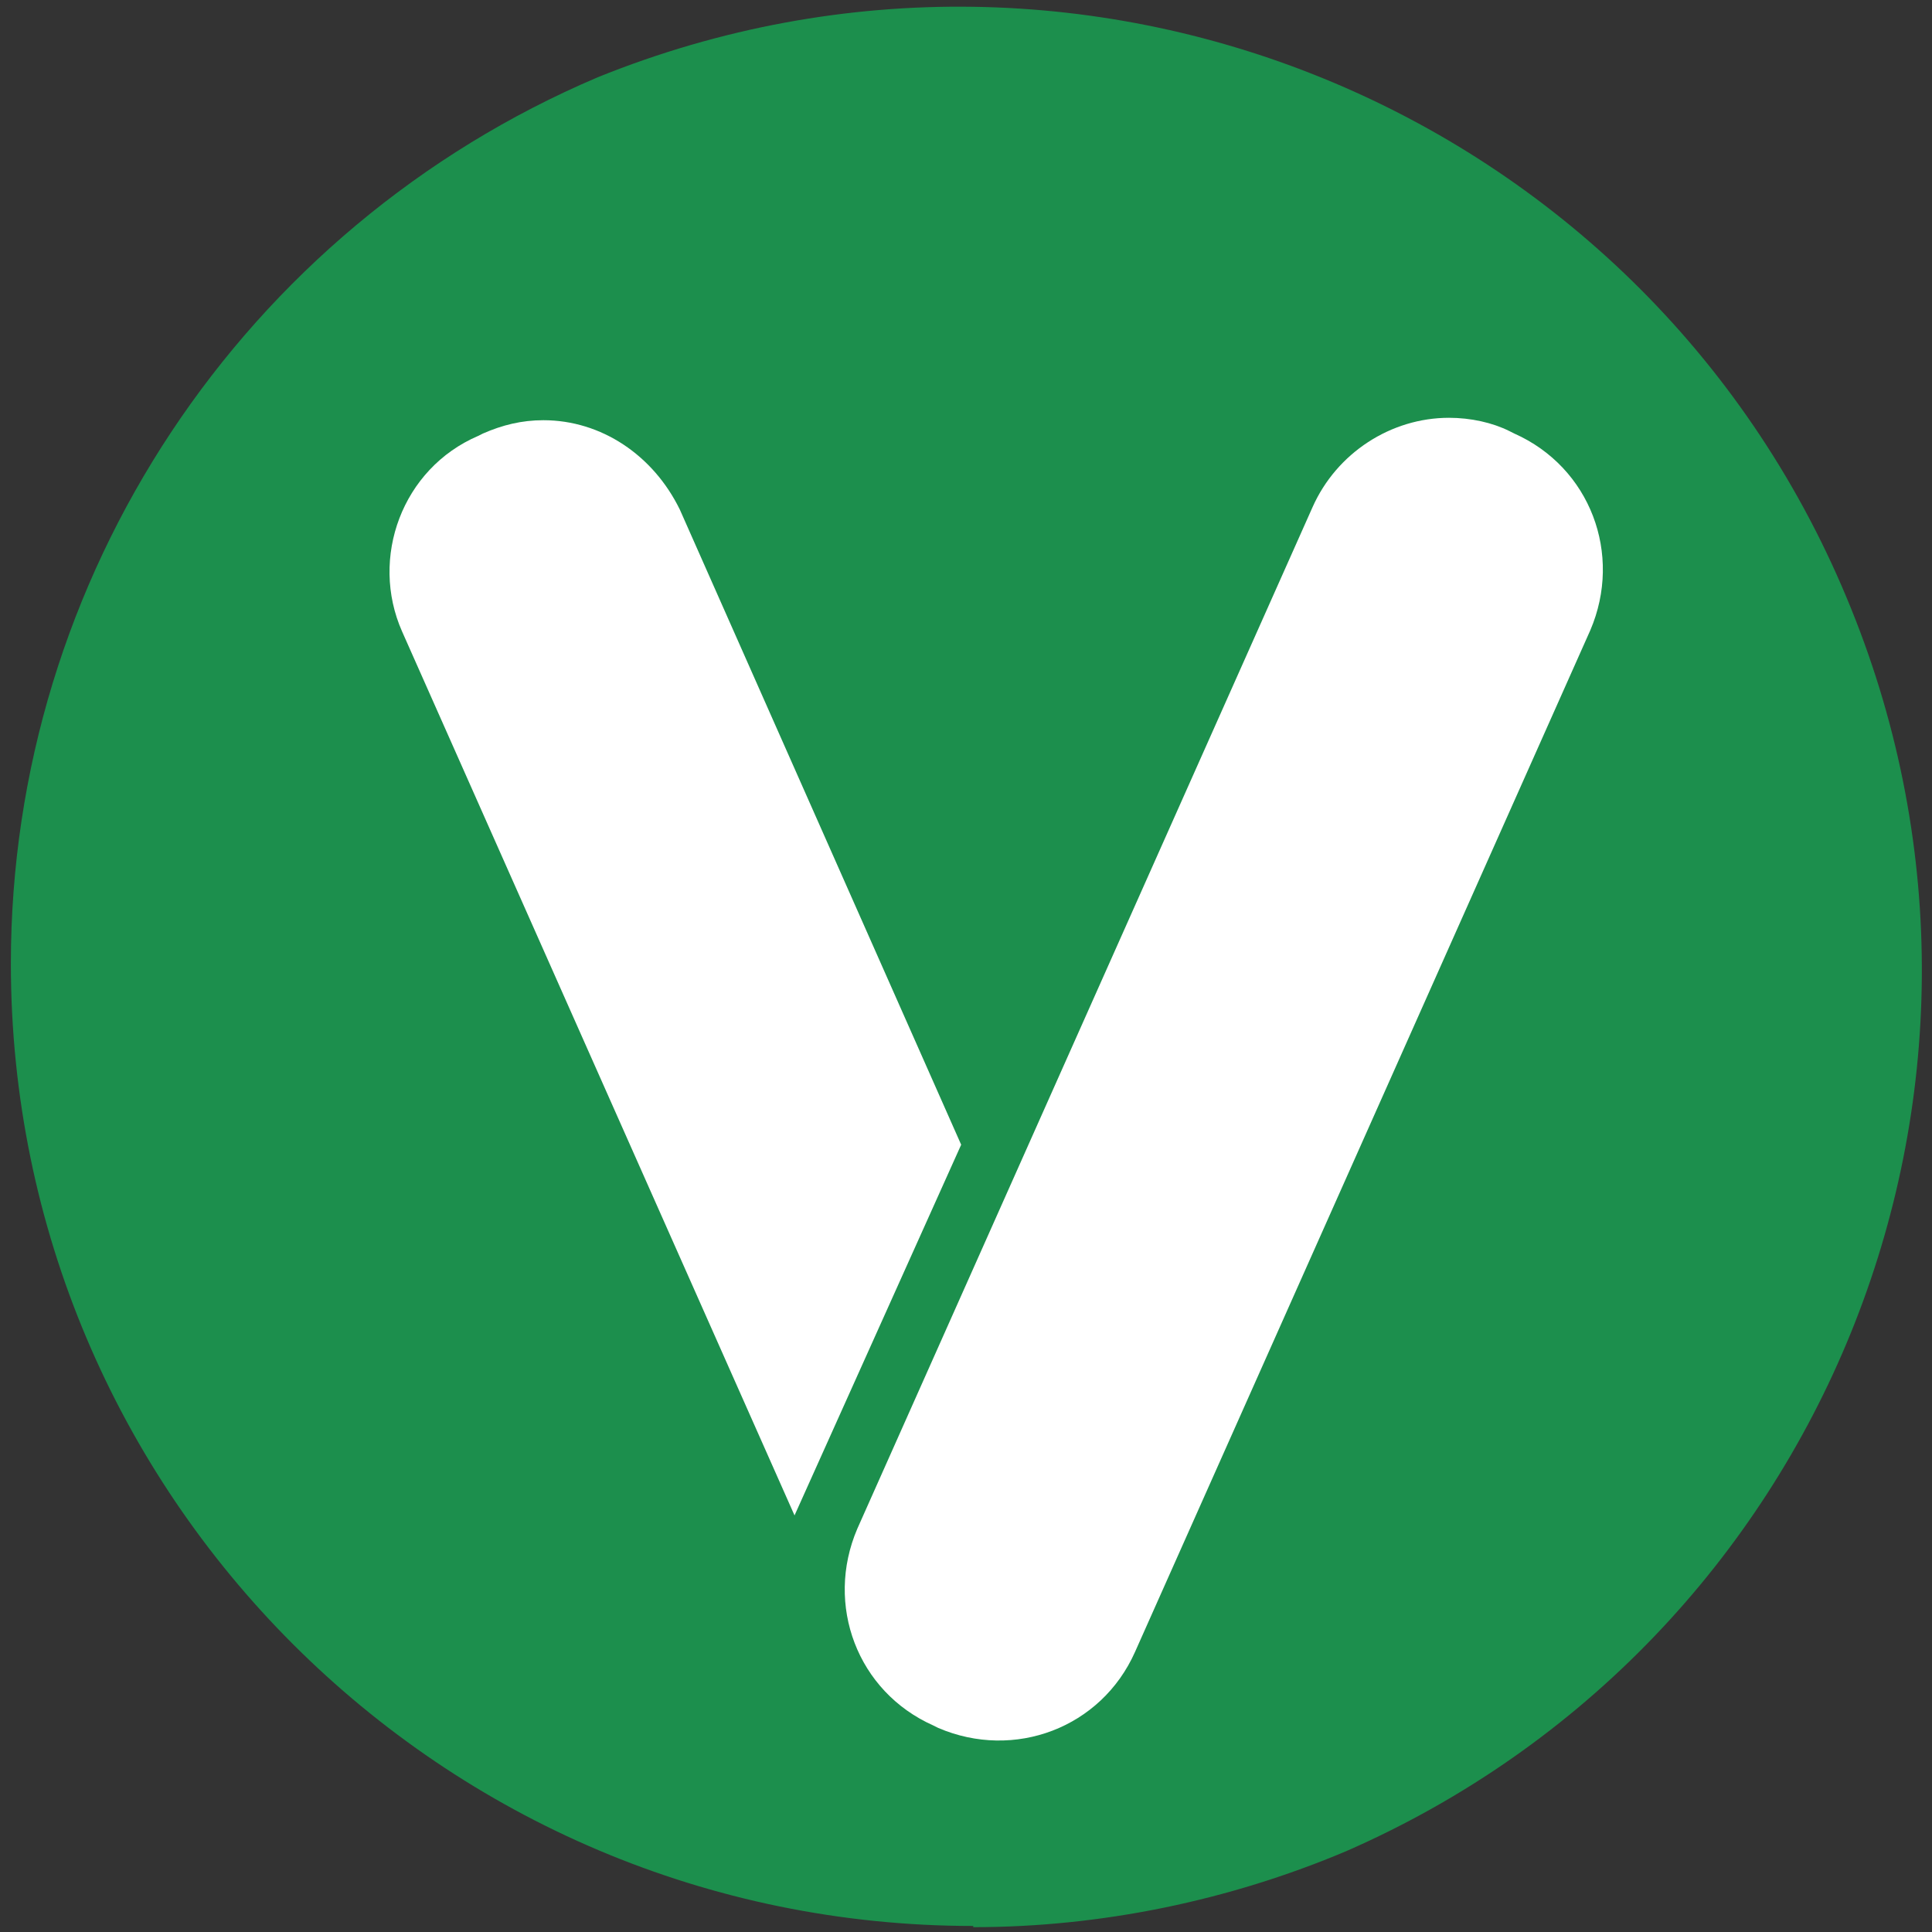 <?xml version="1.0" encoding="UTF-8"?>
<svg xmlns="http://www.w3.org/2000/svg" id="Calque_2" data-name="Calque 2" viewBox="0 0 16 16">
  <rect x="0" y="0" width="16" height="16" fill="#333333" stroke="none"/>
  <defs>
    <style>
      .cls-1 {
        fill: #fff;
      }

      .cls-2 {
        fill: #1c8f4d;
      }
    </style>
  </defs>
  <path class="cls-2" d="m8.06,15.95C3.66,15.95.09,12.38.09,7.98.09,4.78,2.01,1.89,4.95.64c4.08-1.65,8.73.31,10.38,4.4,1.62,4-.23,8.56-4.18,10.29-.97.41-2.03.63-3.09.63Z"></path>
  <g>
    <path class="cls-1" d="m12,3.46c-.48,0-.93.29-1.13.74l-3.77,8.46c-.27.63,0,1.35.63,1.63l.04.02c.63.27,1.35,0,1.63-.63h0l3.77-8.46c.27-.63,0-1.35-.63-1.63h0l-.04-.02c-.14-.07-.32-.11-.5-.11Z"></path>
    <path class="cls-1" d="m4.5,3.48c-.18,0-.34.04-.5.11l-.04.02c-.63.27-.9,1.01-.63,1.62h0l3.25,7.32,1.38-3.07-2.33-5.26c-.22-.45-.65-.74-1.13-.74h0Z"></path>
  </g>
</svg>
